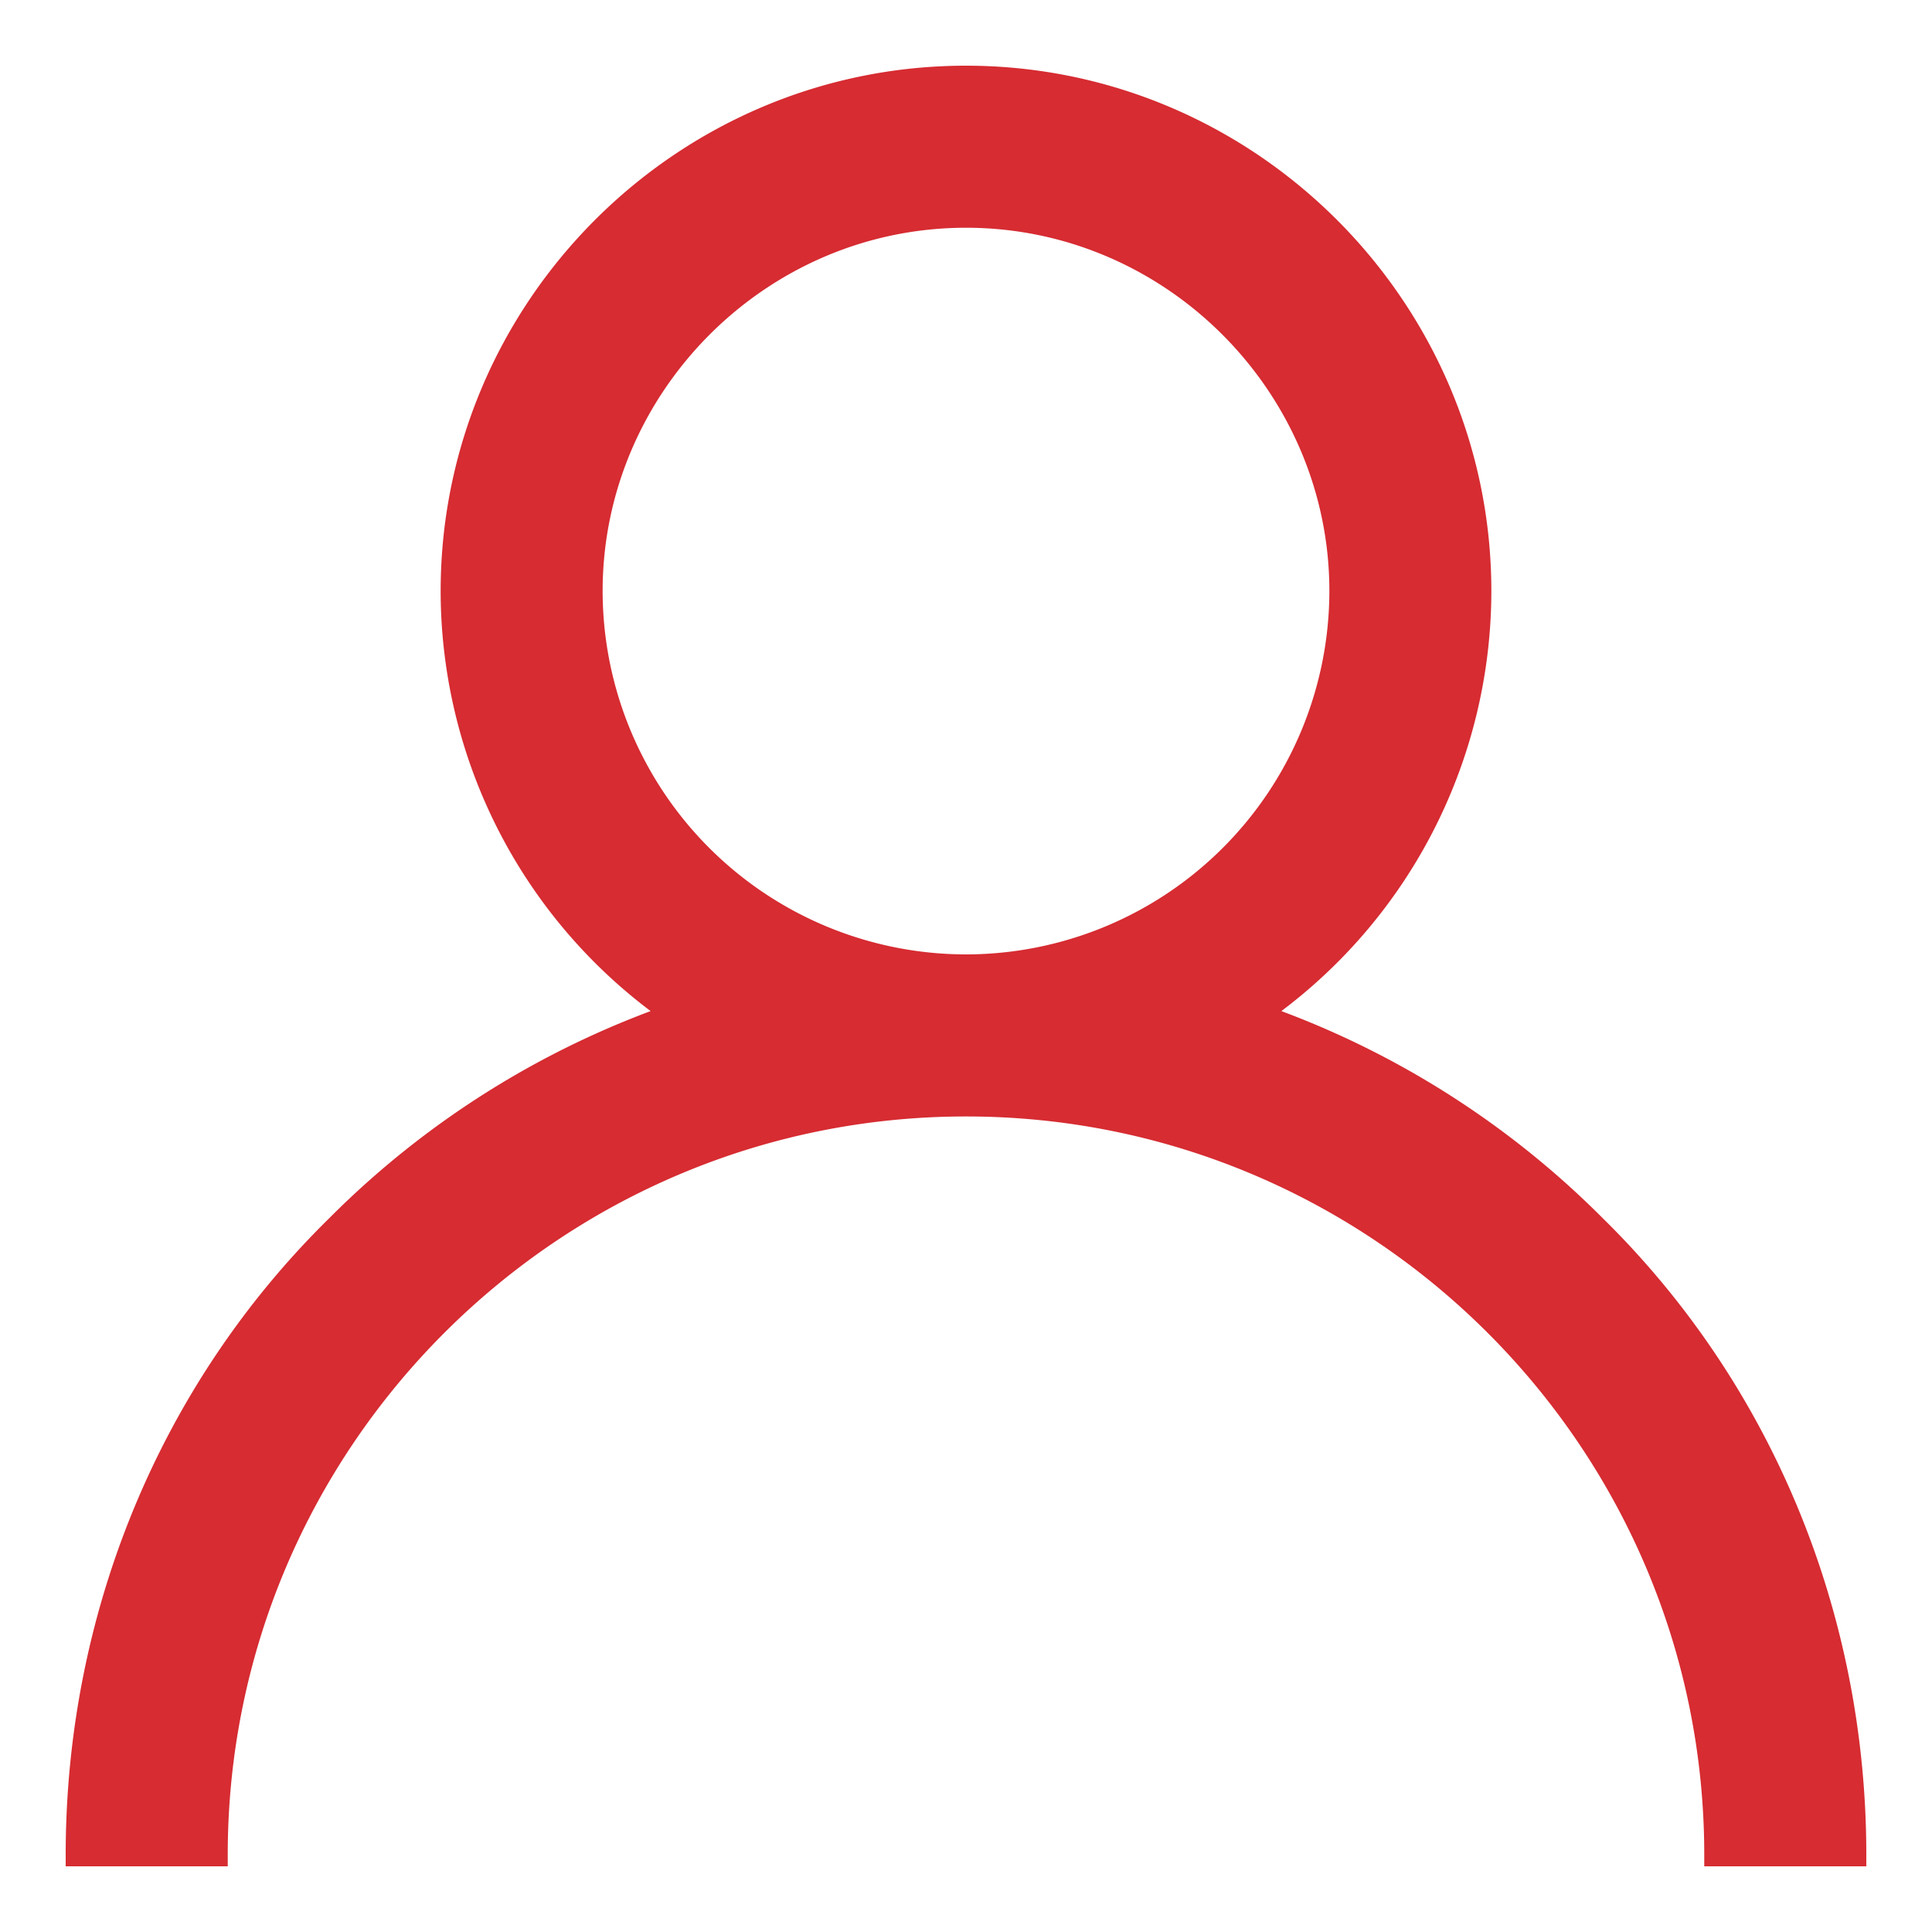 <svg xmlns="http://www.w3.org/2000/svg" width="25" height="25" viewBox="0 0 25 25"><g><g><g><path fill="#d62c32" d="M12.5 12.5a4.857 4.857 0 0 1-4.852-4.852C7.648 5 9.825 2.797 12.5 2.797c2.675 0 4.852 2.203 4.852 4.851A4.857 4.857 0 0 1 12.5 12.5zm8.132 3.368a11.456 11.456 0 0 0-4.37-2.74 6.656 6.656 0 0 0 2.886-5.48C19.148 4 16.166 1 12.5 1 8.834 1 5.852 4 5.852 7.648a6.656 6.656 0 0 0 2.886 5.48 11.456 11.456 0 0 0-4.37 2.74C2.196 18 1 20.928 1 24h1.797c0-5.35 4.353-9.703 9.703-9.703S22.203 18.65 22.203 24H24c0-3.072-1.196-6-3.368-8.132z"/><path fill="none" stroke="#d62c32" stroke-miterlimit="20" stroke-width=".3" d="M12.5 12.5a4.857 4.857 0 0 1-4.852-4.852C7.648 5 9.825 2.797 12.5 2.797c2.675 0 4.852 2.203 4.852 4.851A4.857 4.857 0 0 1 12.5 12.5zm8.132 3.368a11.456 11.456 0 0 0-4.37-2.74 6.656 6.656 0 0 0 2.886-5.48C19.148 4 16.166 1 12.5 1 8.834 1 5.852 4 5.852 7.648a6.656 6.656 0 0 0 2.886 5.48 11.456 11.456 0 0 0-4.37 2.74C2.196 18 1 20.928 1 24h1.797c0-5.35 4.353-9.703 9.703-9.703S22.203 18.65 22.203 24H24c0-3.072-1.196-6-3.368-8.132z"/></g></g></g></svg>